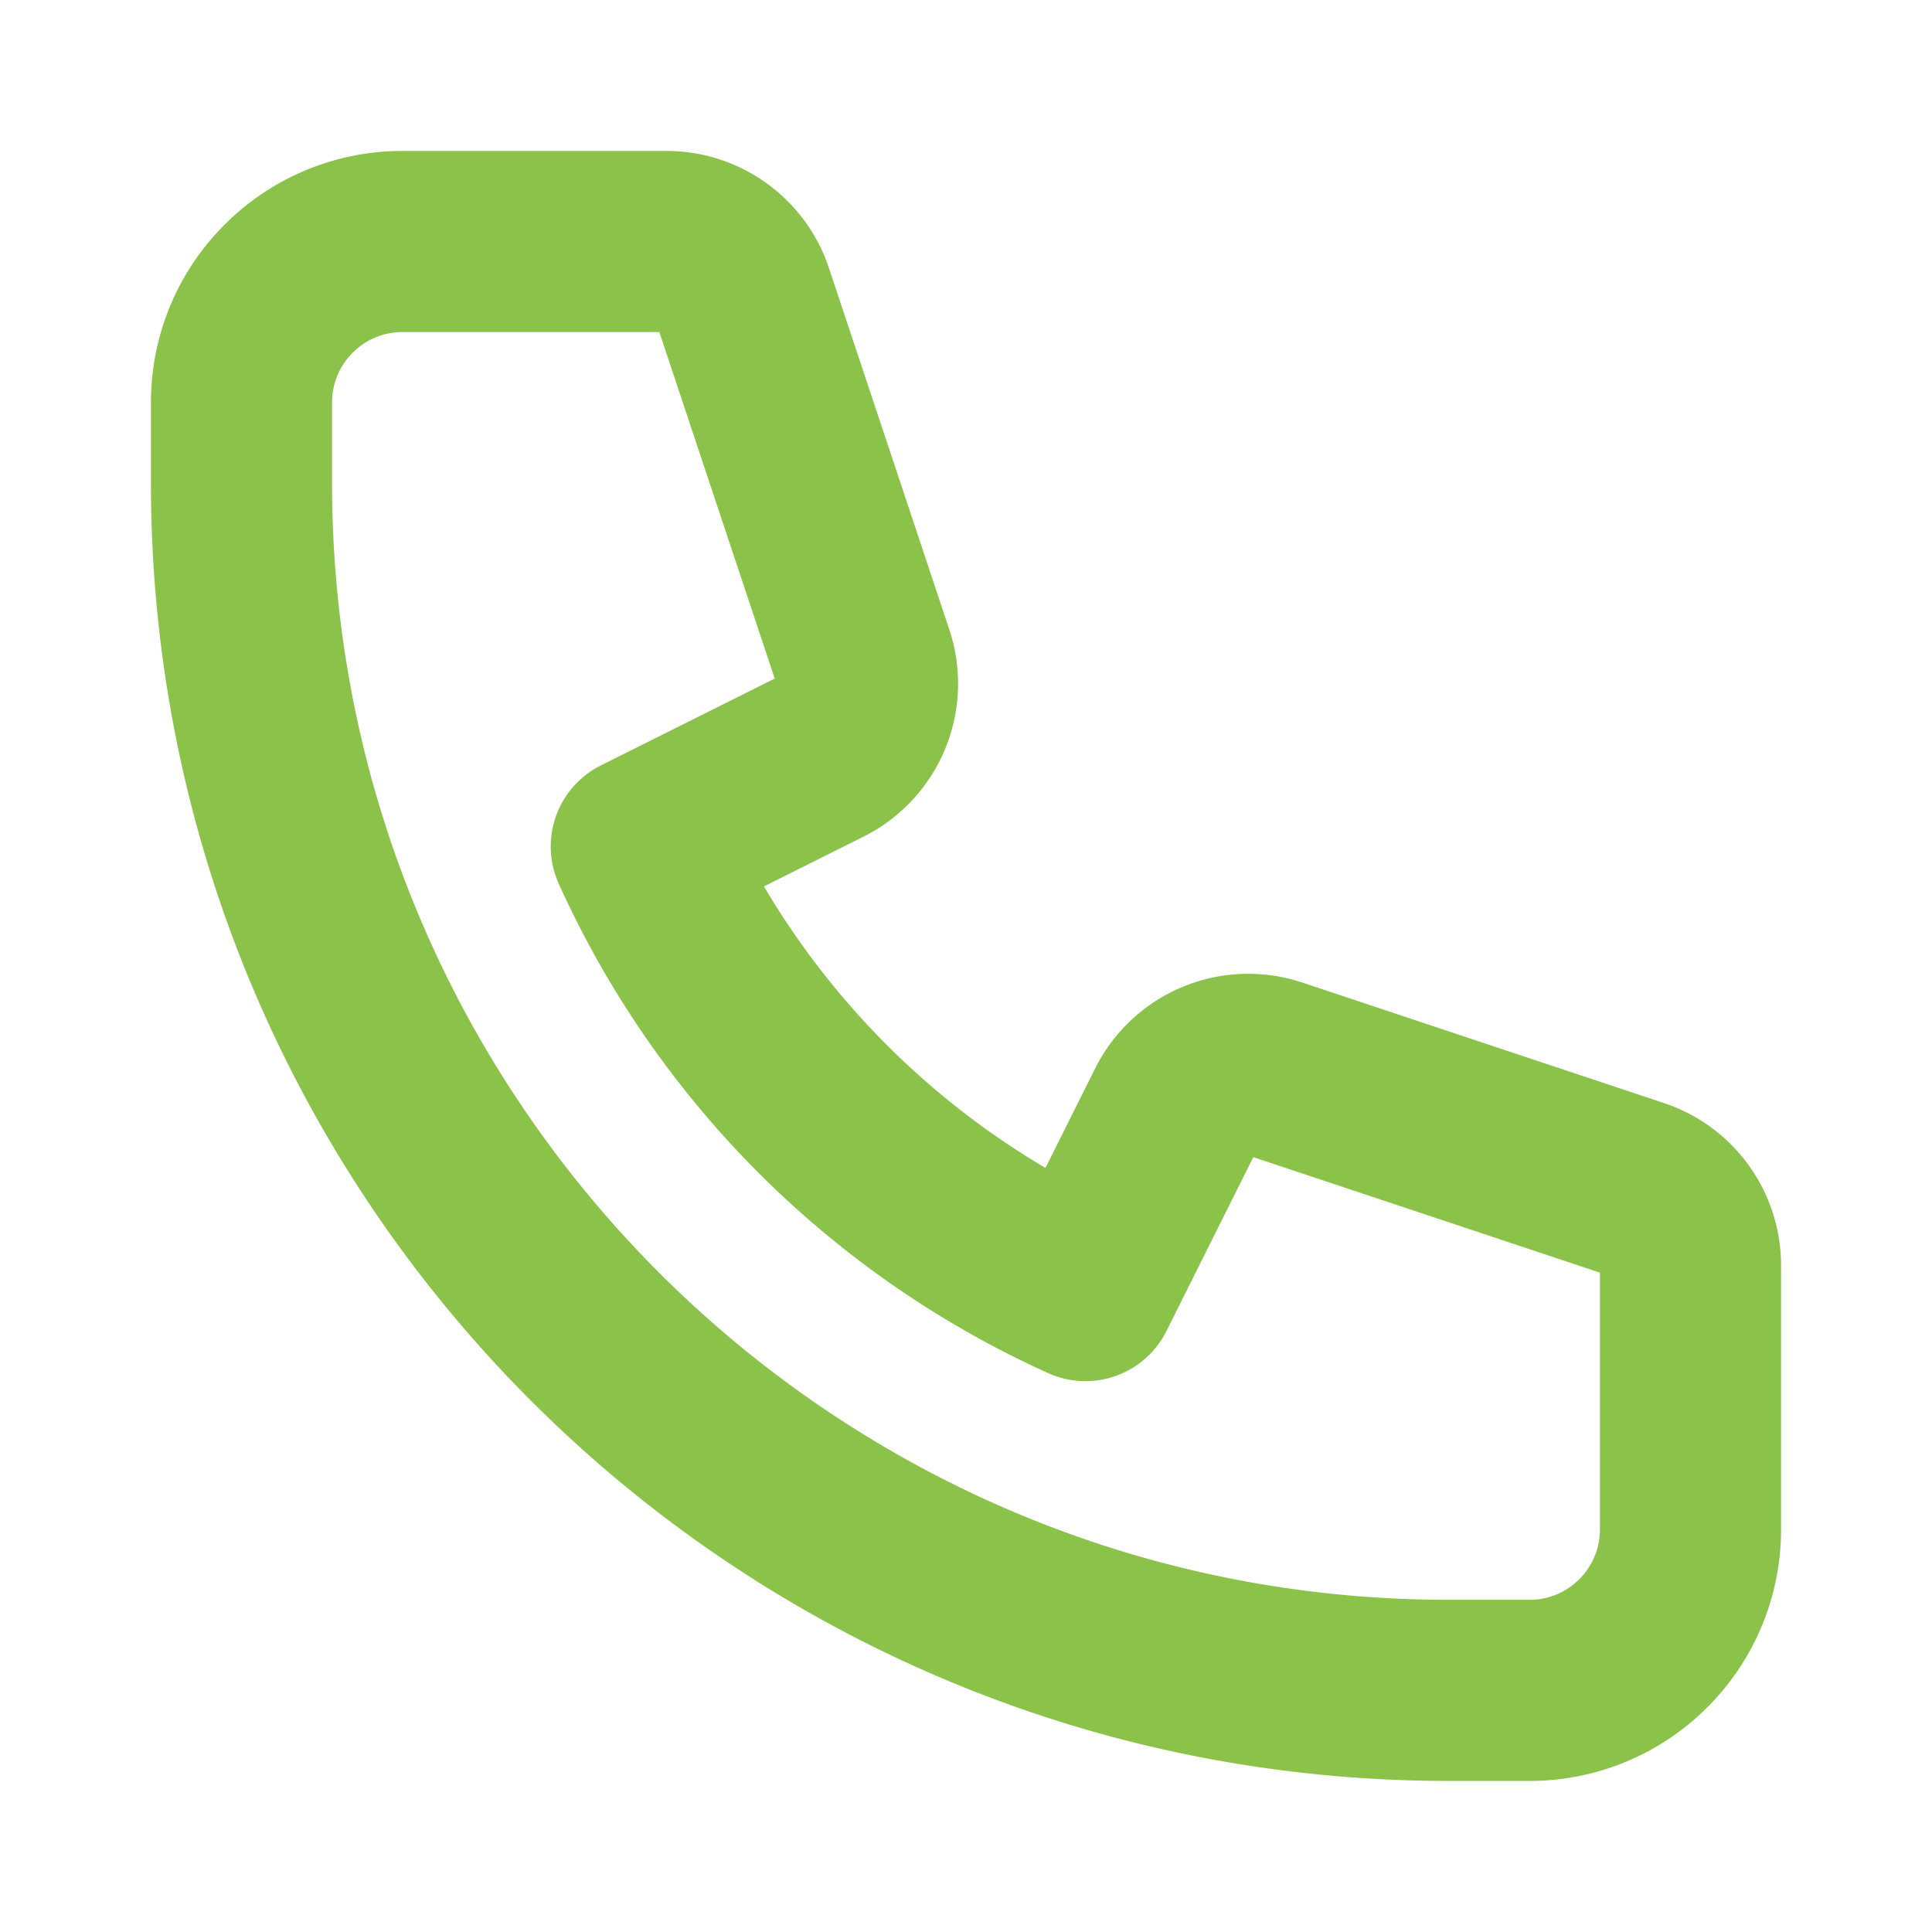 <svg xmlns="http://www.w3.org/2000/svg" width="16" height="16" fill="none"><path stroke="#8bc34a" stroke-linecap="round" stroke-linejoin="round" stroke-width="1.5" d="M2 3.333C2 2.597 2.597 2 3.333 2H5.52c.287 0 .542.184.633.456L7.15 5.45a.667.667 0 0 1-.334.808l-1.505.752a7.362 7.362 0 0 0 3.678 3.678l.752-1.505a.667.667 0 0 1 .808-.334l2.995.998c.272.09.456.346.456.632v2.187c0 .736-.597 1.333-1.333 1.333H12C6.477 14 2 9.523 2 4v-.667Z"/></svg>